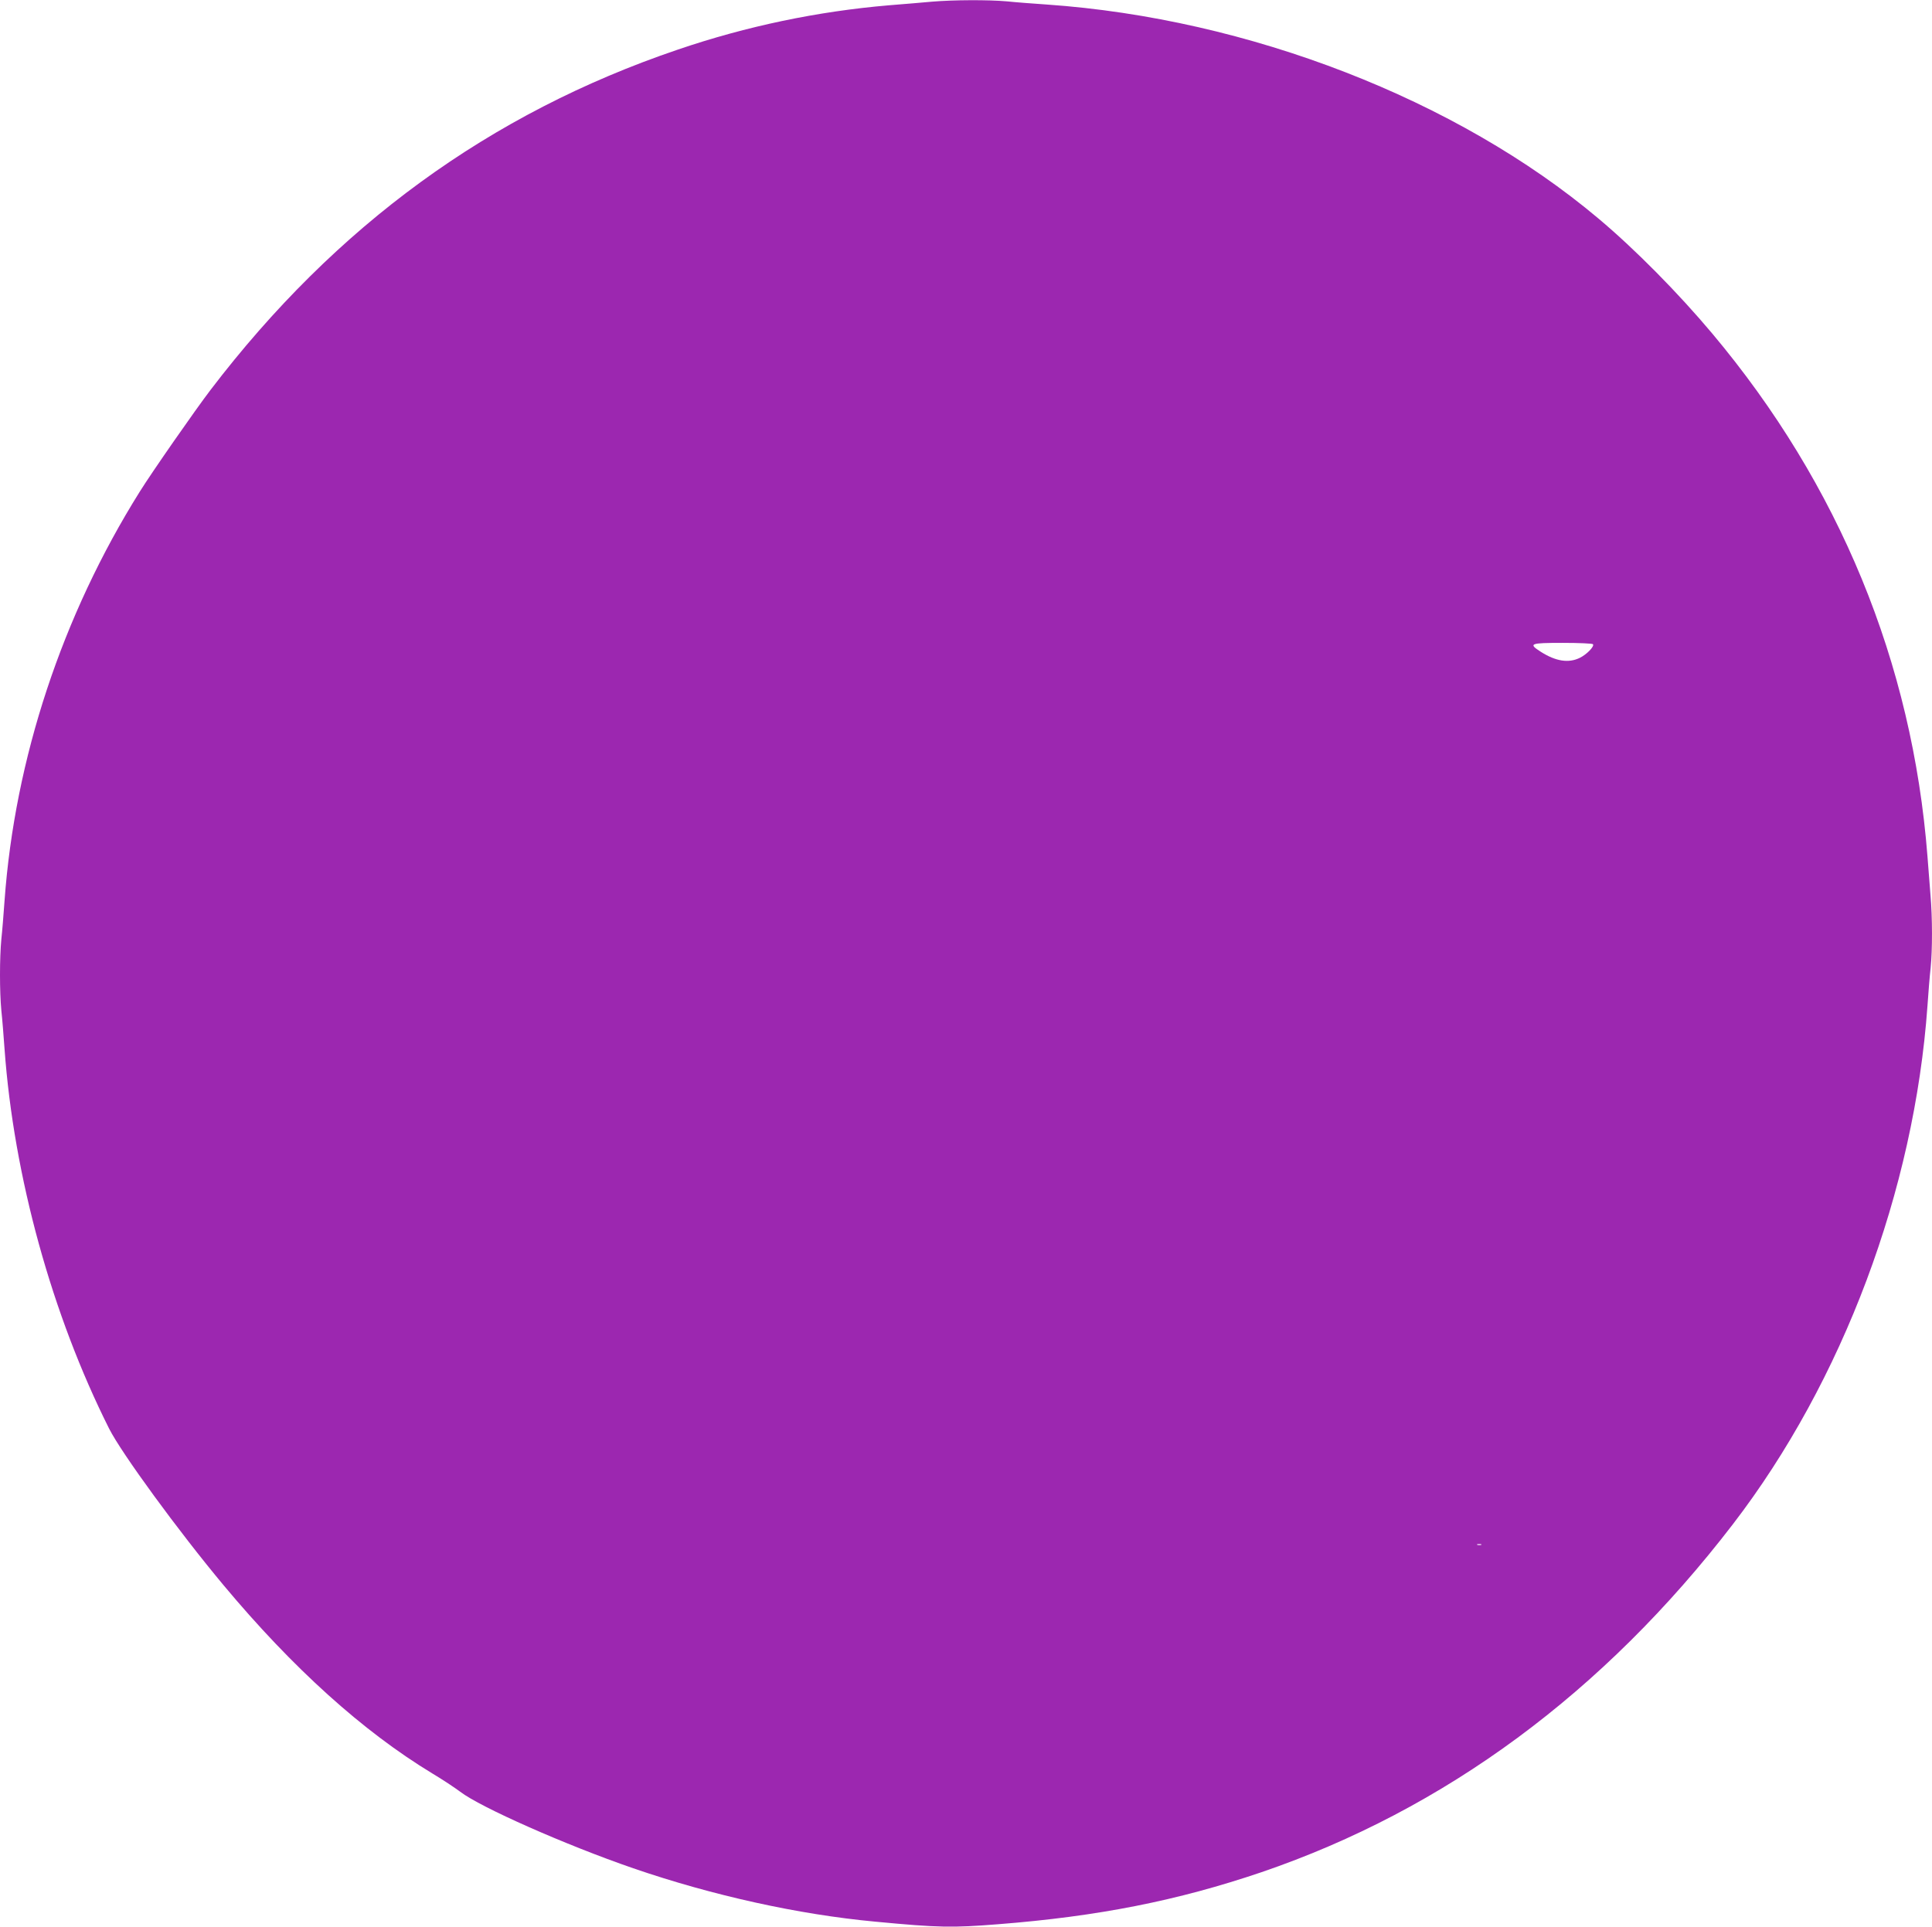 <?xml version="1.0" standalone="no"?>
<!DOCTYPE svg PUBLIC "-//W3C//DTD SVG 20010904//EN"
 "http://www.w3.org/TR/2001/REC-SVG-20010904/DTD/svg10.dtd">
<svg version="1.0" xmlns="http://www.w3.org/2000/svg"
 width="1280pt" height="1277pt" viewBox="0 0 1280 1277"
 preserveAspectRatio="xMidYMid meet">
<g transform="translate(0,1277) scale(0.1,-0.1)"
fill="#9c27b0" stroke="none">
<path d="M6175 12759 c-55 -5 -183 -16 -285 -24 -471 -40 -943 -138 -1400
-294 -1244 -422 -2266 -1167 -3096 -2256 -100 -131 -389 -546 -468 -673 -514
-821 -828 -1770 -896 -2712 -6 -85 -15 -199 -21 -253 -12 -125 -12 -349 0
-474 6 -54 15 -168 21 -253 61 -844 314 -1762 693 -2517 83 -164 460 -680 757
-1036 459 -550 923 -969 1383 -1248 67 -40 150 -95 186 -122 134 -103 699
-353 1146 -507 526 -181 1098 -307 1605 -354 423 -40 507 -41 812 -17 664 52
1189 156 1746 345 1215 415 2267 1191 3123 2306 728 948 1202 2213 1289 3435
6 88 15 201 21 252 12 118 12 333 -1 481 -5 64 -14 180 -20 257 -100 1284
-585 2463 -1426 3465 -225 268 -512 559 -754 762 -936 788 -2318 1325 -3655
1418 -88 6 -207 15 -264 21 -123 11 -355 10 -496 -2z m4379 -4258 c10 -15 -42
-68 -87 -90 -75 -37 -160 -23 -259 40 -84 54 -73 59 146 59 107 0 197 -4 200
-9z m-741 -5968 c-7 -2 -19 -2 -25 0 -7 3 -2 5 12 5 14 0 19 -2 13 -5z"/>
</g>
</svg>
